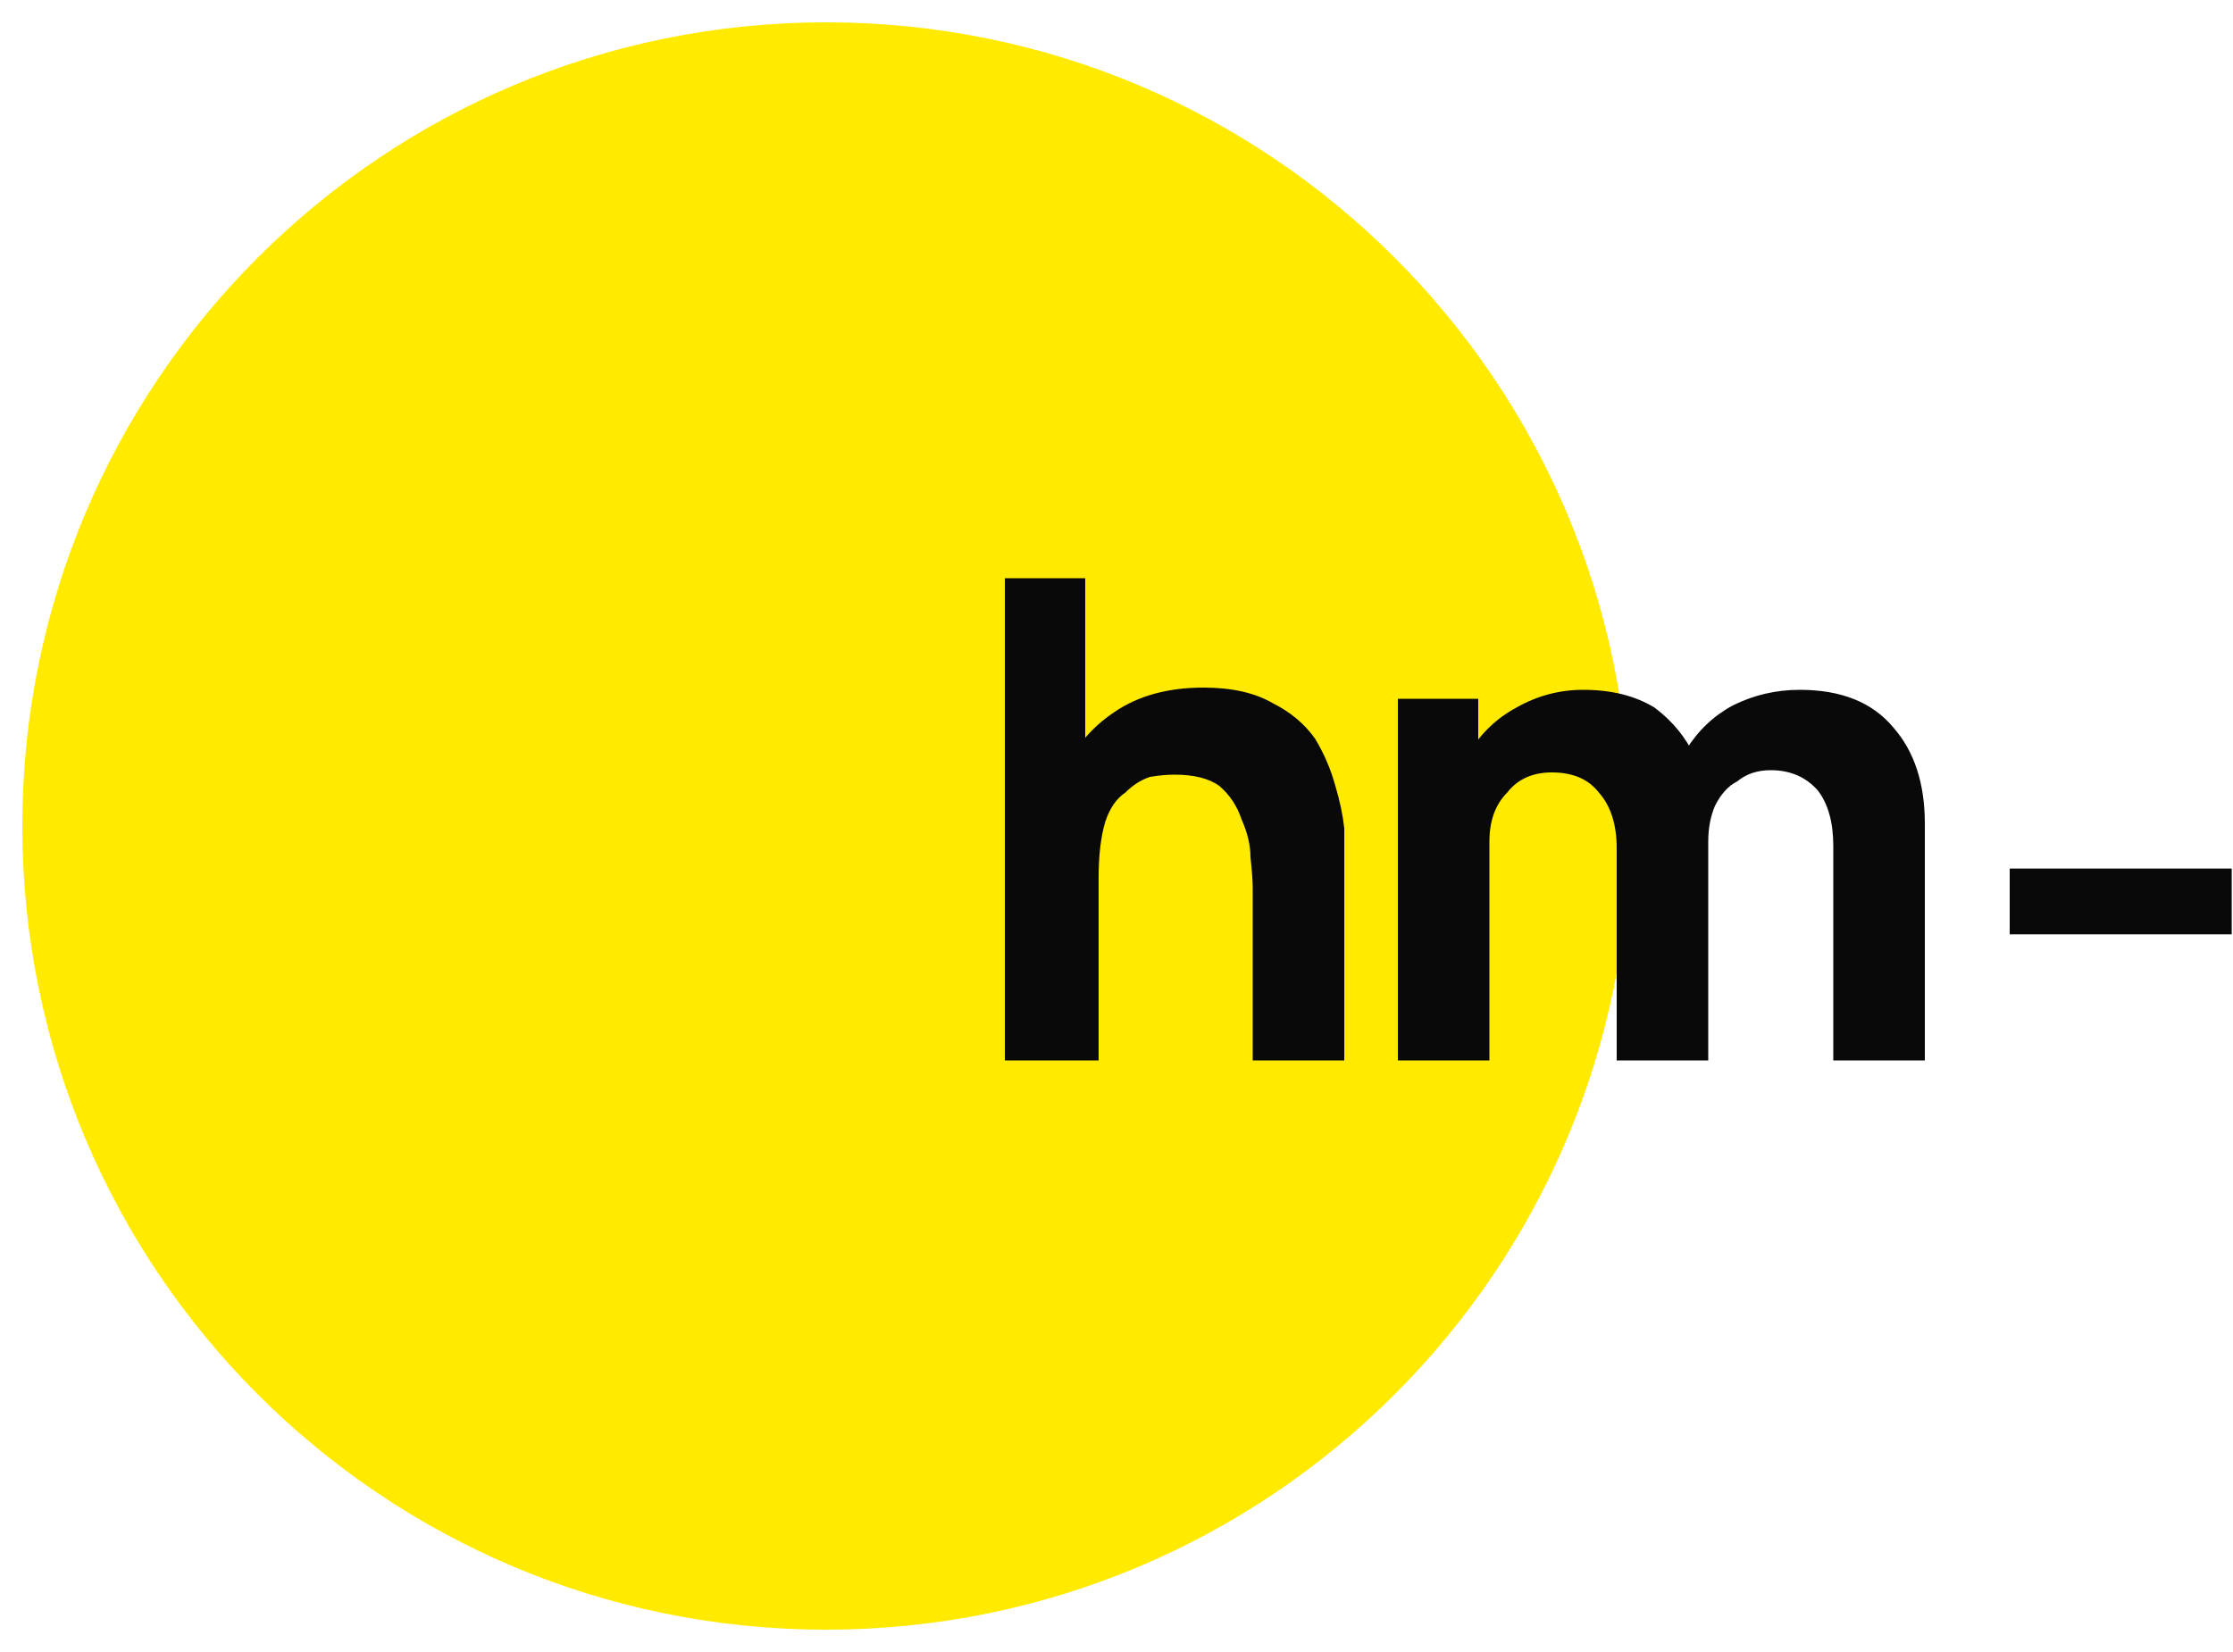 <svg xmlns="http://www.w3.org/2000/svg" width="200" height="148" viewBox="0 0 200 148" fill="none"><path d="M74 2C113.779 2 146 34.221 146 74C146 113.779 113.779 146 74 146C34.221 146 2 113.779 2 74C2 34.221 34.221 2 74 2Z" fill="#FFEA00"></path><path d="M120.4 95H112.2V79.6C112.2 78.934 112.133 78 112 76.8C112 75.734 111.733 74.6 111.2 73.4C110.8 72.2 110.133 71.2 109.2 70.4C108.267 69.734 106.933 69.4 105.2 69.4C104.533 69.4 103.8 69.467 103 69.6C102.2 69.867 101.467 70.334 100.8 71C100 71.534 99.4 72.4 99 73.6C98.6 74.934 98.4 76.6 98.4 78.6L93.6 76.4C93.6 73.734 94.133 71.334 95.2 69.2C96.267 66.934 97.8 65.134 99.8 63.8C101.933 62.334 104.6 61.6 107.8 61.6C110.333 61.6 112.4 62.067 114 63C115.6 63.8 116.867 64.867 117.8 66.2C118.6 67.534 119.2 68.934 119.6 70.4C120 71.734 120.267 73 120.4 74.2C120.4 75.4 120.4 76.267 120.4 76.8V95ZM98.4 95H90V51.8H97.2V74H98.4V95ZM172.4 95H164.2V75.8C164.2 73.667 163.733 72 162.8 70.8C161.733 69.6 160.333 69 158.6 69C157.4 69 156.4 69.334 155.6 70C154.8 70.4 154.133 71.134 153.6 72.2C153.2 73.134 153 74.2 153 75.4L149.4 73.2C149.4 70.934 149.933 68.934 151 67.2C152.067 65.467 153.467 64.134 155.2 63.2C157.067 62.267 159.067 61.8 161.2 61.8C164.933 61.8 167.733 62.934 169.6 65.2C171.467 67.334 172.4 70.2 172.4 73.8V95ZM133.4 95H125.2V62.6H132.4V73.2H133.4V95ZM153 95H144.8V76C144.8 73.867 144.267 72.2 143.2 71C142.267 69.8 140.867 69.2 139 69.2C137.267 69.2 135.933 69.8 135 71C133.933 72.067 133.4 73.534 133.4 75.4L130 73C130 70.867 130.533 69 131.6 67.4C132.667 65.667 134.067 64.334 135.8 63.4C137.667 62.334 139.667 61.8 141.8 61.8C144.333 61.8 146.467 62.334 148.2 63.4C149.8 64.6 151 66.067 151.8 67.8C152.6 69.667 153 71.667 153 73.8V95Z" fill="#090909"></path><rect x="180" y="77.811" width="19.883" height="5.894" fill="#090909"></rect></svg>